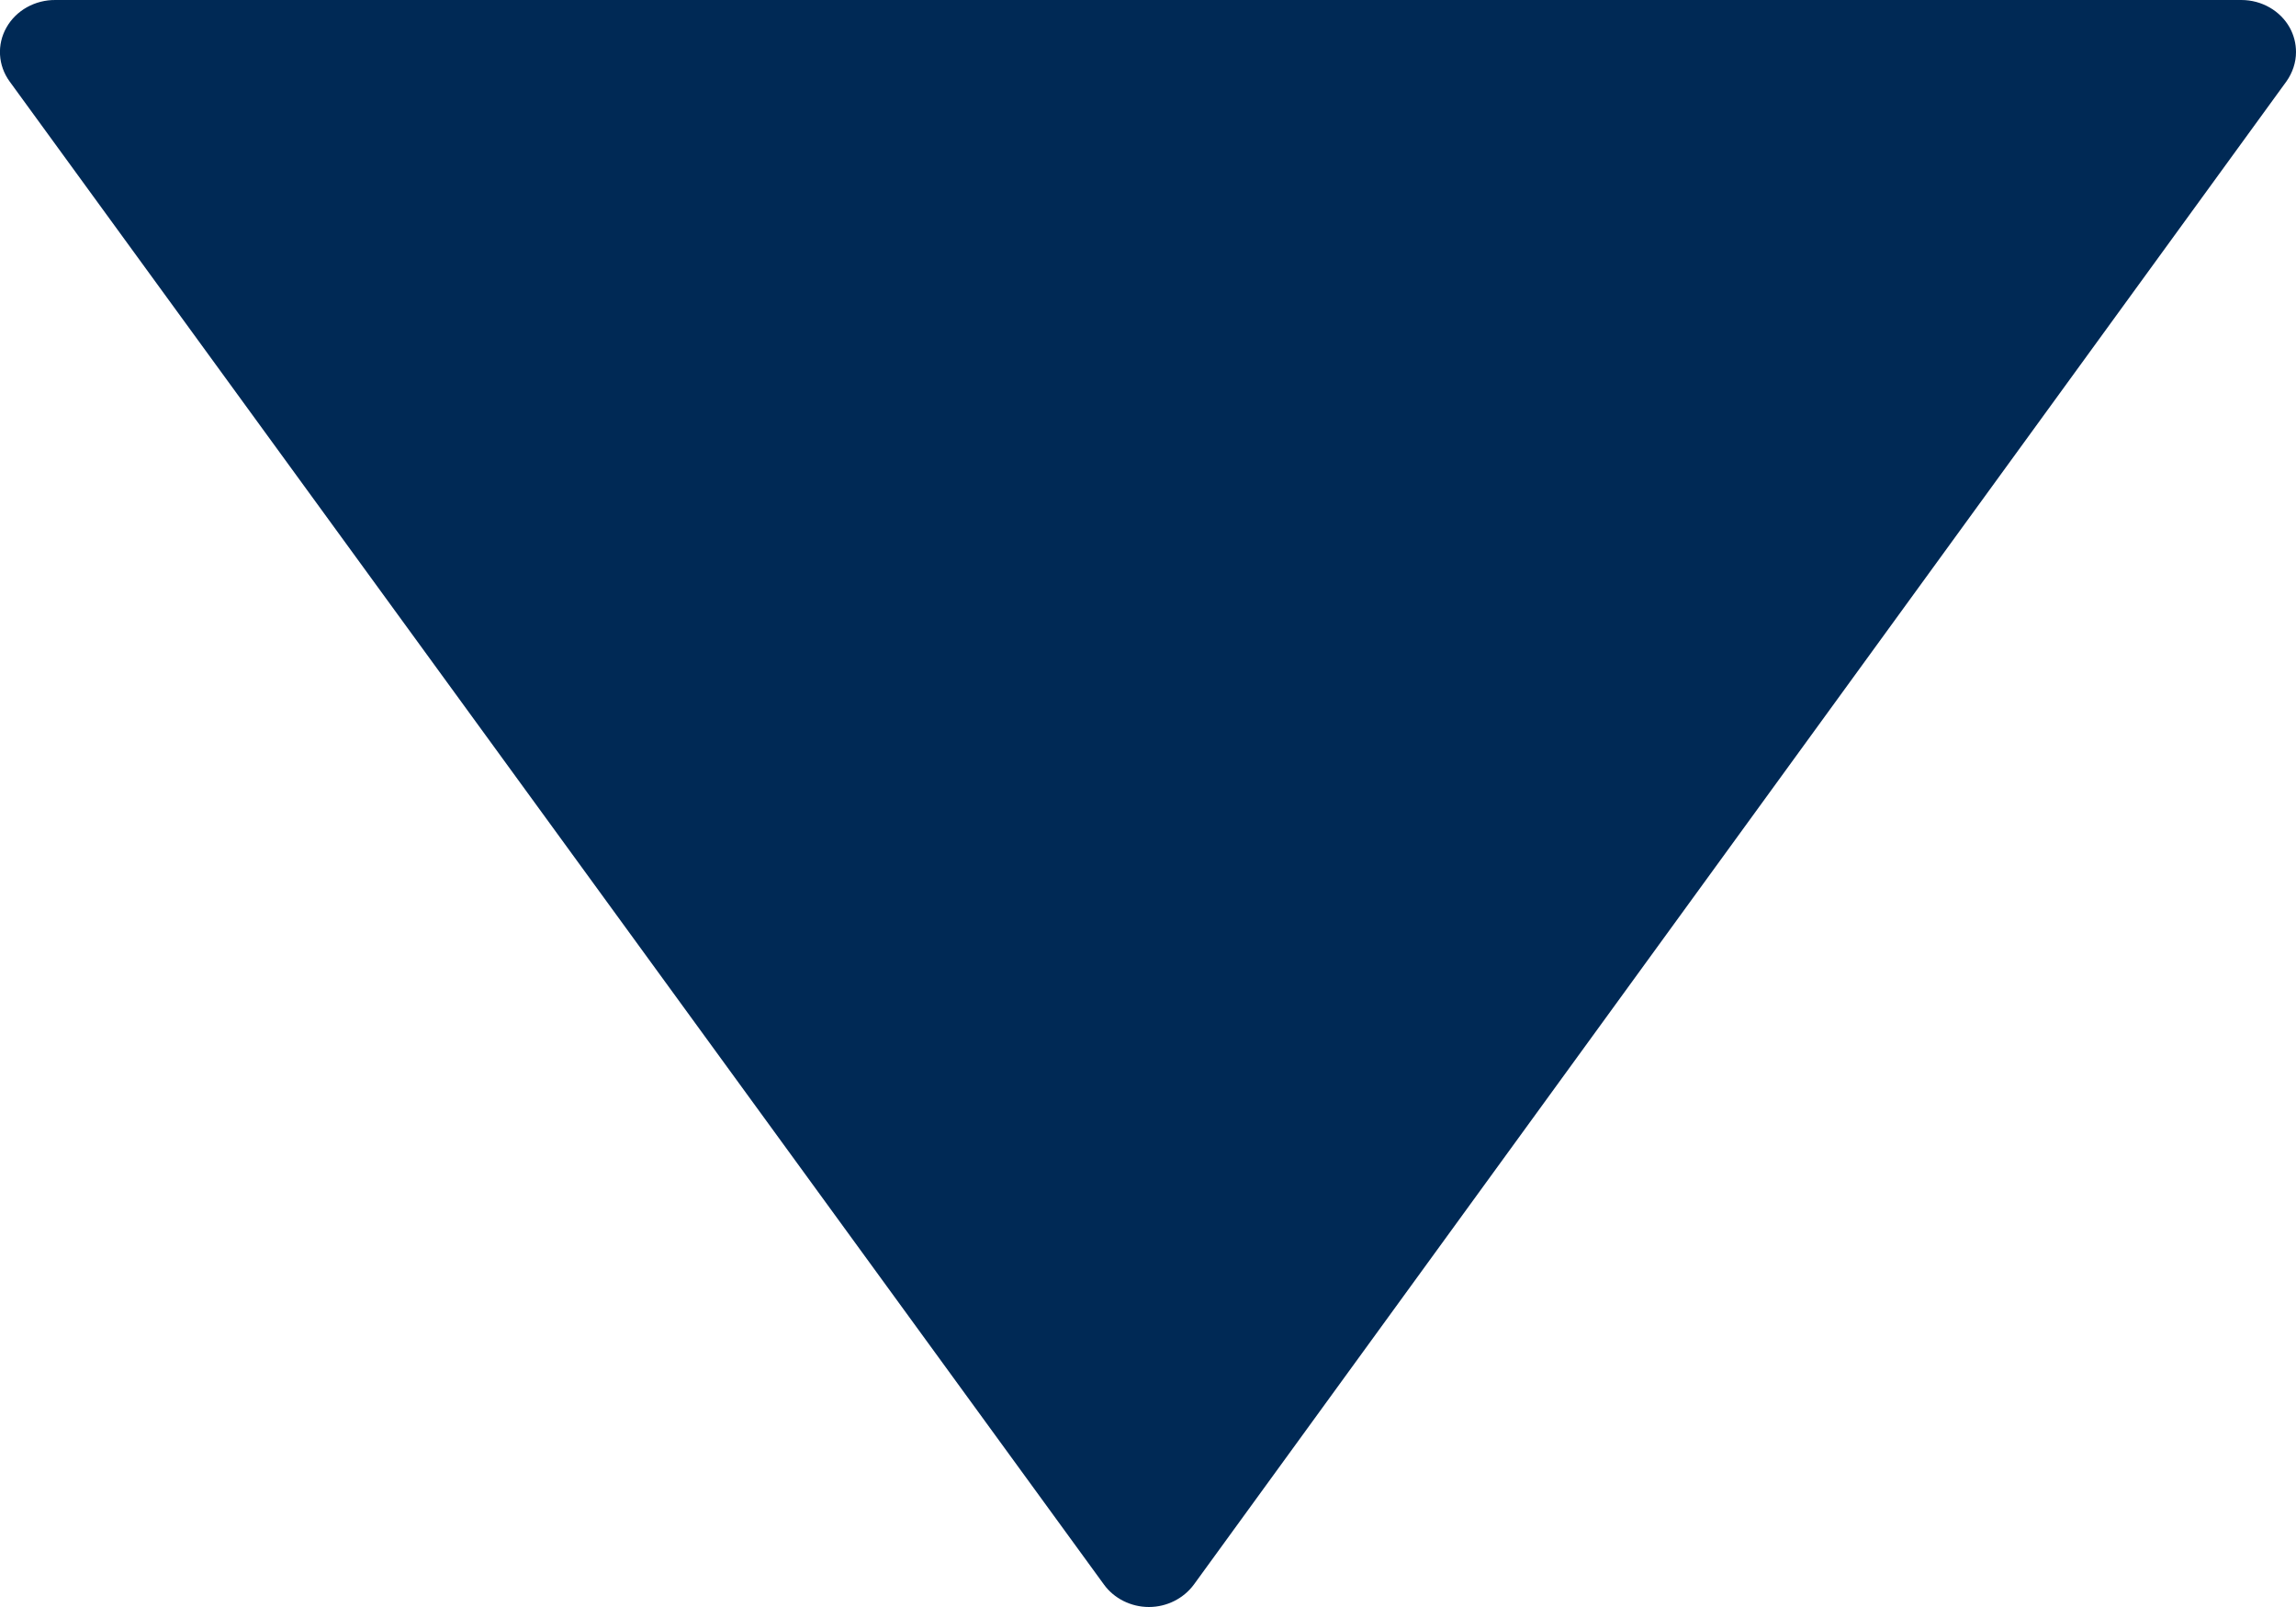 <svg width="10" height="7" viewBox="0 0 10 7" fill="none" xmlns="http://www.w3.org/2000/svg">
<path d="M9.973 0.121C9.991 0.154 10 0.19 10 0.227C10 0.272 9.985 0.317 9.958 0.355L5.2 6.902C5.155 6.963 5.082 7 5.004 7C4.926 7 4.852 6.963 4.808 6.902L0.042 0.355C-0.009 0.285 -0.014 0.194 0.028 0.12C0.07 0.045 0.153 -0.001 0.242 1.56689e-05L9.762 1.52528e-05C9.851 1.52489e-05 9.932 0.047 9.973 0.121L9.973 0.121Z" fill="#002955"/>
</svg>
